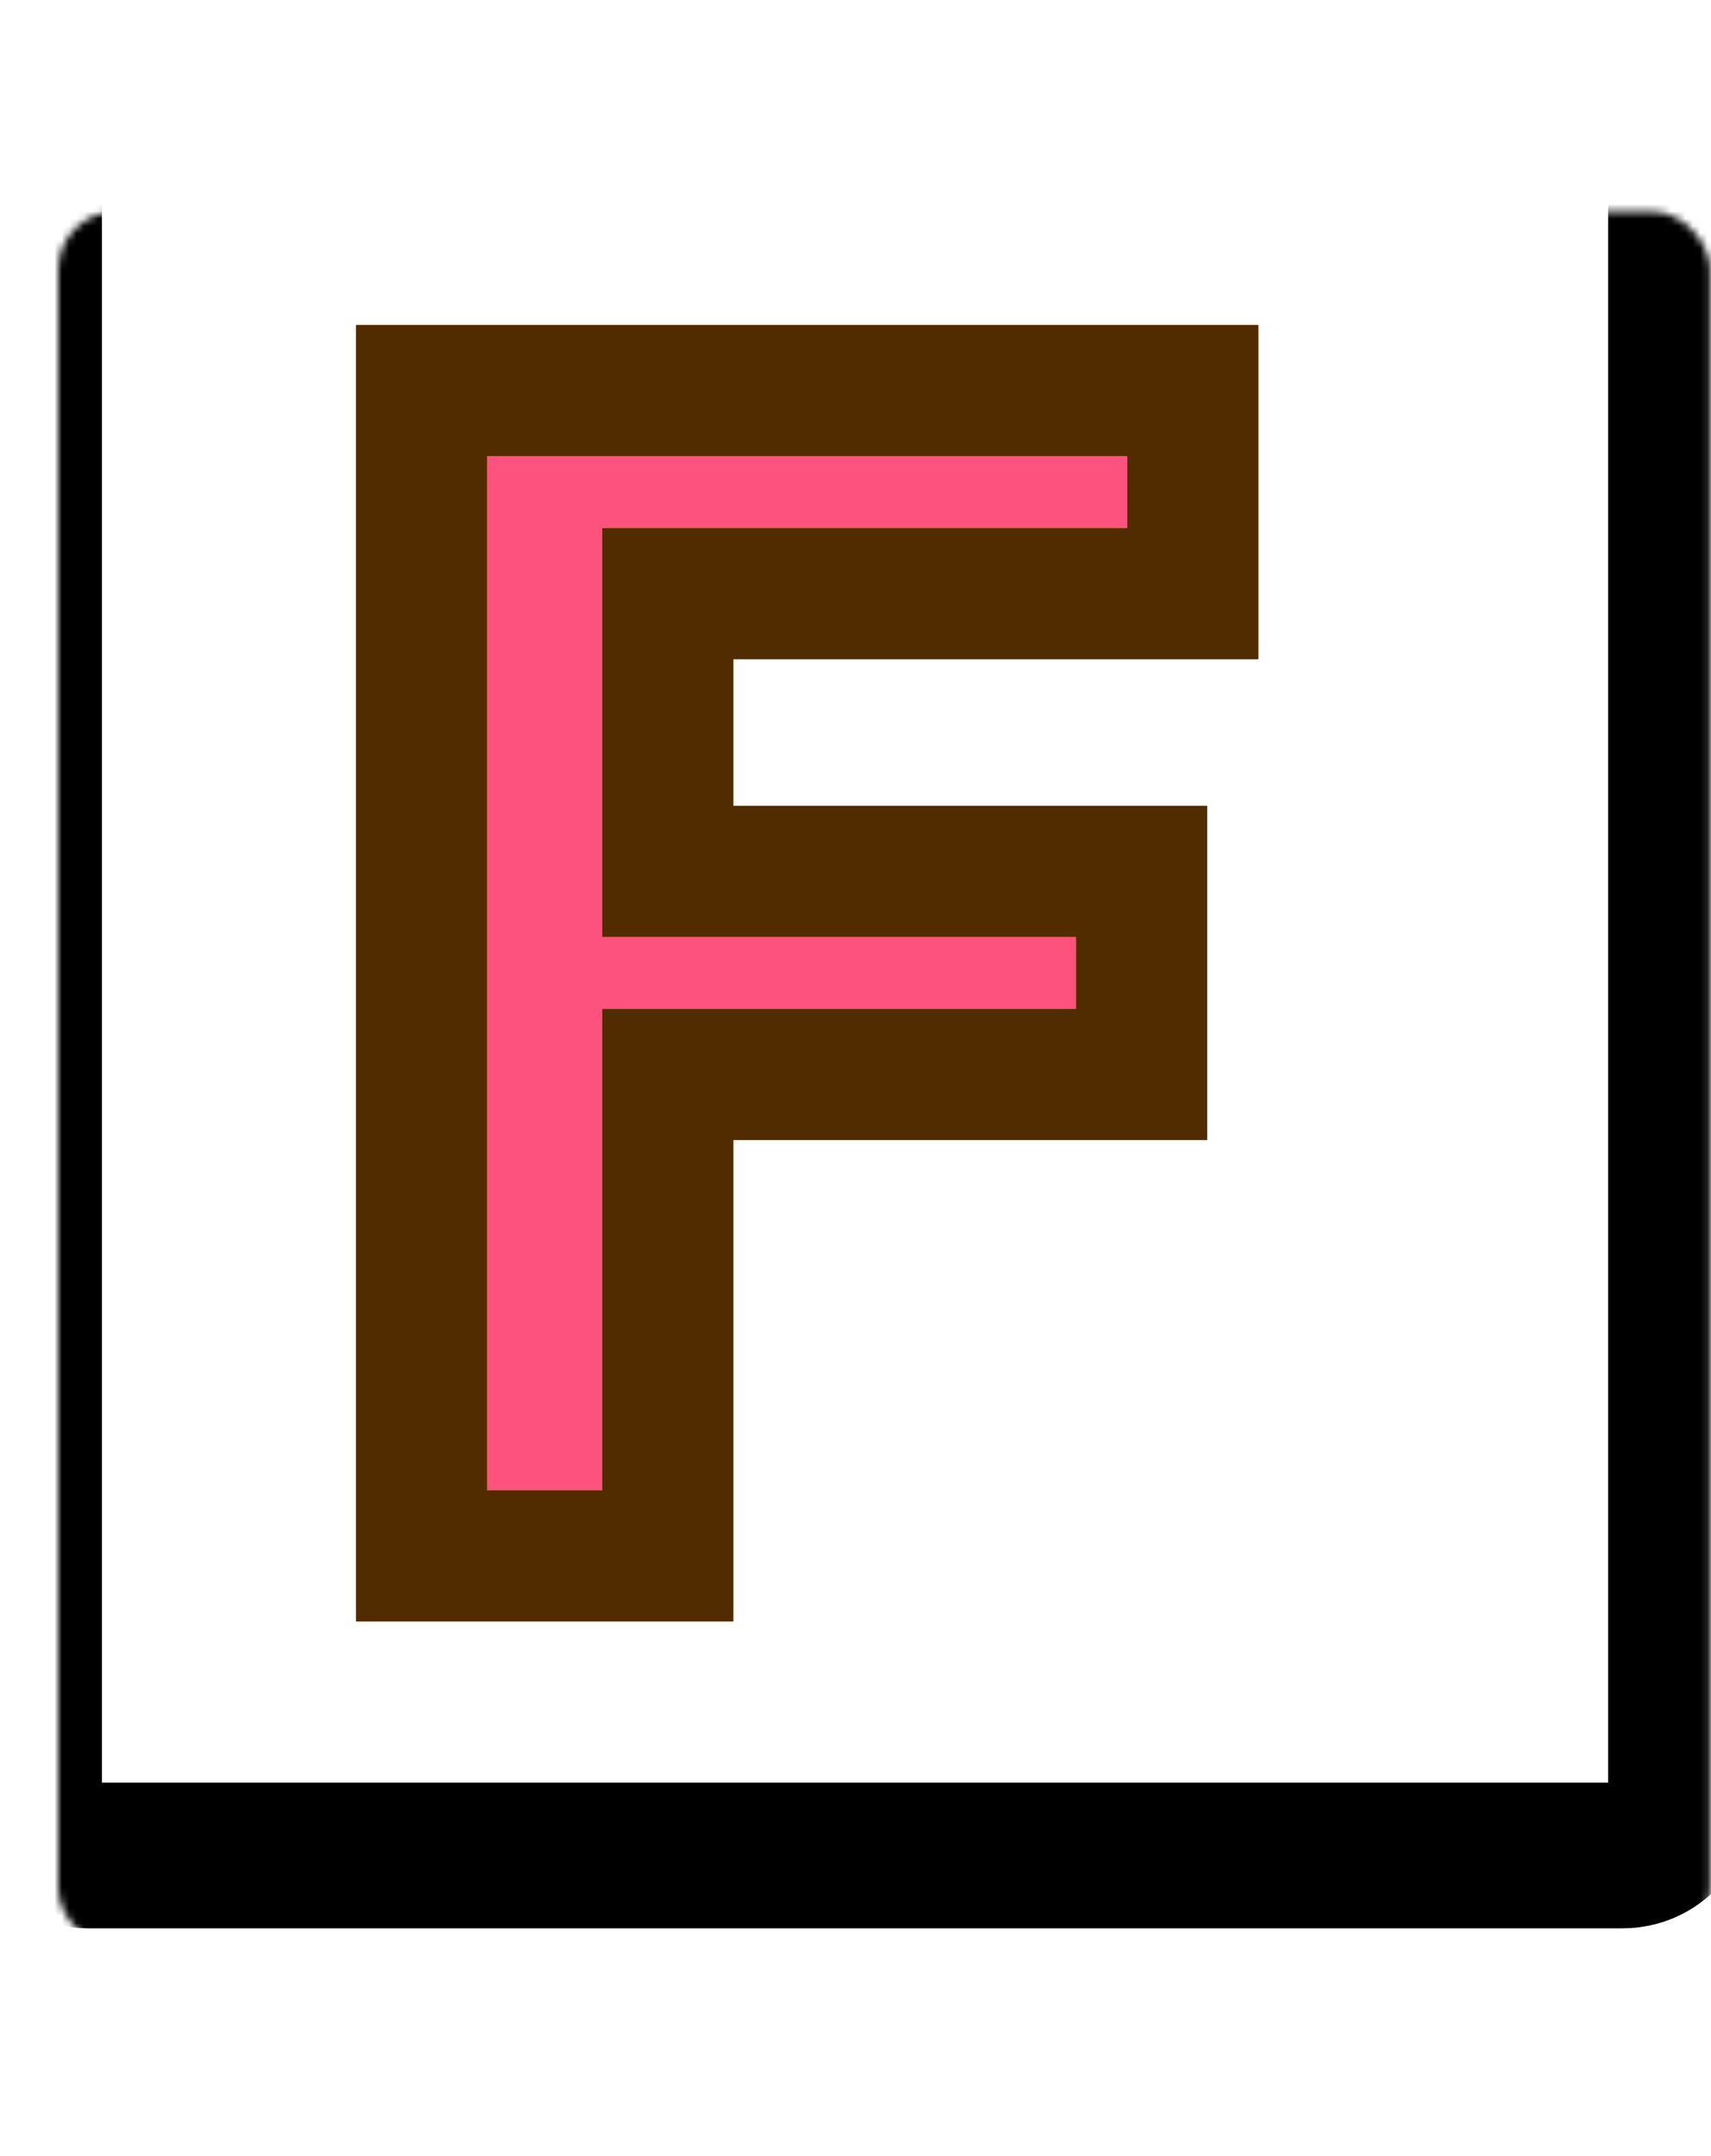 <svg width="235" height="296" viewBox="0 0 235 296" fill="none" xmlns="http://www.w3.org/2000/svg">
<g filter="url(#filter0_d_1_11)">
<mask id="path-1-inside-1_1_11" fill="white">
<rect x="4" y="12.523" width="226.872" height="238.223" rx="8"/>
</mask>
<rect x="4" y="12.523" width="226.872" height="238.223" rx="8" fill="white"/>
<rect x="4" y="12.523" width="226.872" height="238.223" rx="8" stroke="black" stroke-width="20" stroke-linecap="square" mask="url(#path-1-inside-1_1_11)"/>
</g>
<path d="M57.894 213.618V53.618H163.832V81.509H91.722V119.634H156.8V147.524H91.722V213.618H57.894Z" fill="#FE527E"/>
<path d="M57.894 213.618H48.894V222.618H57.894V213.618ZM57.894 53.618V44.618H48.894V53.618H57.894ZM163.832 53.618H172.832V44.618H163.832V53.618ZM163.832 81.509V90.509H172.832V81.509H163.832ZM91.722 81.509V72.509H82.722V81.509H91.722ZM91.722 119.634H82.722V128.634H91.722V119.634ZM156.8 119.634H165.8V110.634H156.8V119.634ZM156.8 147.524V156.524H165.8V147.524H156.8ZM91.722 147.524V138.524H82.722V147.524H91.722ZM91.722 213.618V222.618H100.722V213.618H91.722ZM66.894 213.618V53.618H48.894V213.618H66.894ZM57.894 62.618H163.832V44.618H57.894V62.618ZM154.832 53.618V81.509H172.832V53.618H154.832ZM163.832 72.509H91.722V90.509H163.832V72.509ZM82.722 81.509V119.634H100.722V81.509H82.722ZM91.722 128.634H156.8V110.634H91.722V128.634ZM147.8 119.634V147.524H165.8V119.634H147.8ZM156.8 138.524H91.722V156.524H156.8V138.524ZM82.722 147.524V213.618H100.722V147.524H82.722ZM91.722 204.618H57.894V222.618H91.722V204.618Z" fill="#FF8C00"/>
<path d="M57.894 213.618H48.894V222.618H57.894V213.618ZM57.894 53.618V44.618H48.894V53.618H57.894ZM163.832 53.618H172.832V44.618H163.832V53.618ZM163.832 81.509V90.509H172.832V81.509H163.832ZM91.722 81.509V72.509H82.722V81.509H91.722ZM91.722 119.634H82.722V128.634H91.722V119.634ZM156.8 119.634H165.8V110.634H156.8V119.634ZM156.8 147.524V156.524H165.8V147.524H156.8ZM91.722 147.524V138.524H82.722V147.524H91.722ZM91.722 213.618V222.618H100.722V213.618H91.722ZM66.894 213.618V53.618H48.894V213.618H66.894ZM57.894 62.618H163.832V44.618H57.894V62.618ZM154.832 53.618V81.509H172.832V53.618H154.832ZM163.832 72.509H91.722V90.509H163.832V72.509ZM82.722 81.509V119.634H100.722V81.509H82.722ZM91.722 128.634H156.8V110.634H91.722V128.634ZM147.8 119.634V147.524H165.8V119.634H147.8ZM156.8 138.524H91.722V156.524H156.8V138.524ZM82.722 147.524V213.618H100.722V147.524H82.722ZM91.722 204.618H57.894V222.618H91.722V204.618Z" fill="black" fill-opacity="0.68"/>
<defs>
<filter id="filter0_d_1_11" x="0" y="12.523" width="234.872" height="246.223" filterUnits="userSpaceOnUse" color-interpolation-filters="sRGB">
<feFlood flood-opacity="0" result="BackgroundImageFix"/>
<feColorMatrix in="SourceAlpha" type="matrix" values="0 0 0 0 0 0 0 0 0 0 0 0 0 0 0 0 0 0 127 0" result="hardAlpha"/>
<feOffset dy="4"/>
<feGaussianBlur stdDeviation="2"/>
<feComposite in2="hardAlpha" operator="out"/>
<feColorMatrix type="matrix" values="0 0 0 0 0 0 0 0 0 0 0 0 0 0 0 0 0 0 0.25 0"/>
<feBlend mode="normal" in2="BackgroundImageFix" result="effect1_dropShadow_1_11"/>
<feBlend mode="normal" in="SourceGraphic" in2="effect1_dropShadow_1_11" result="shape"/>
</filter>
</defs>
</svg>
